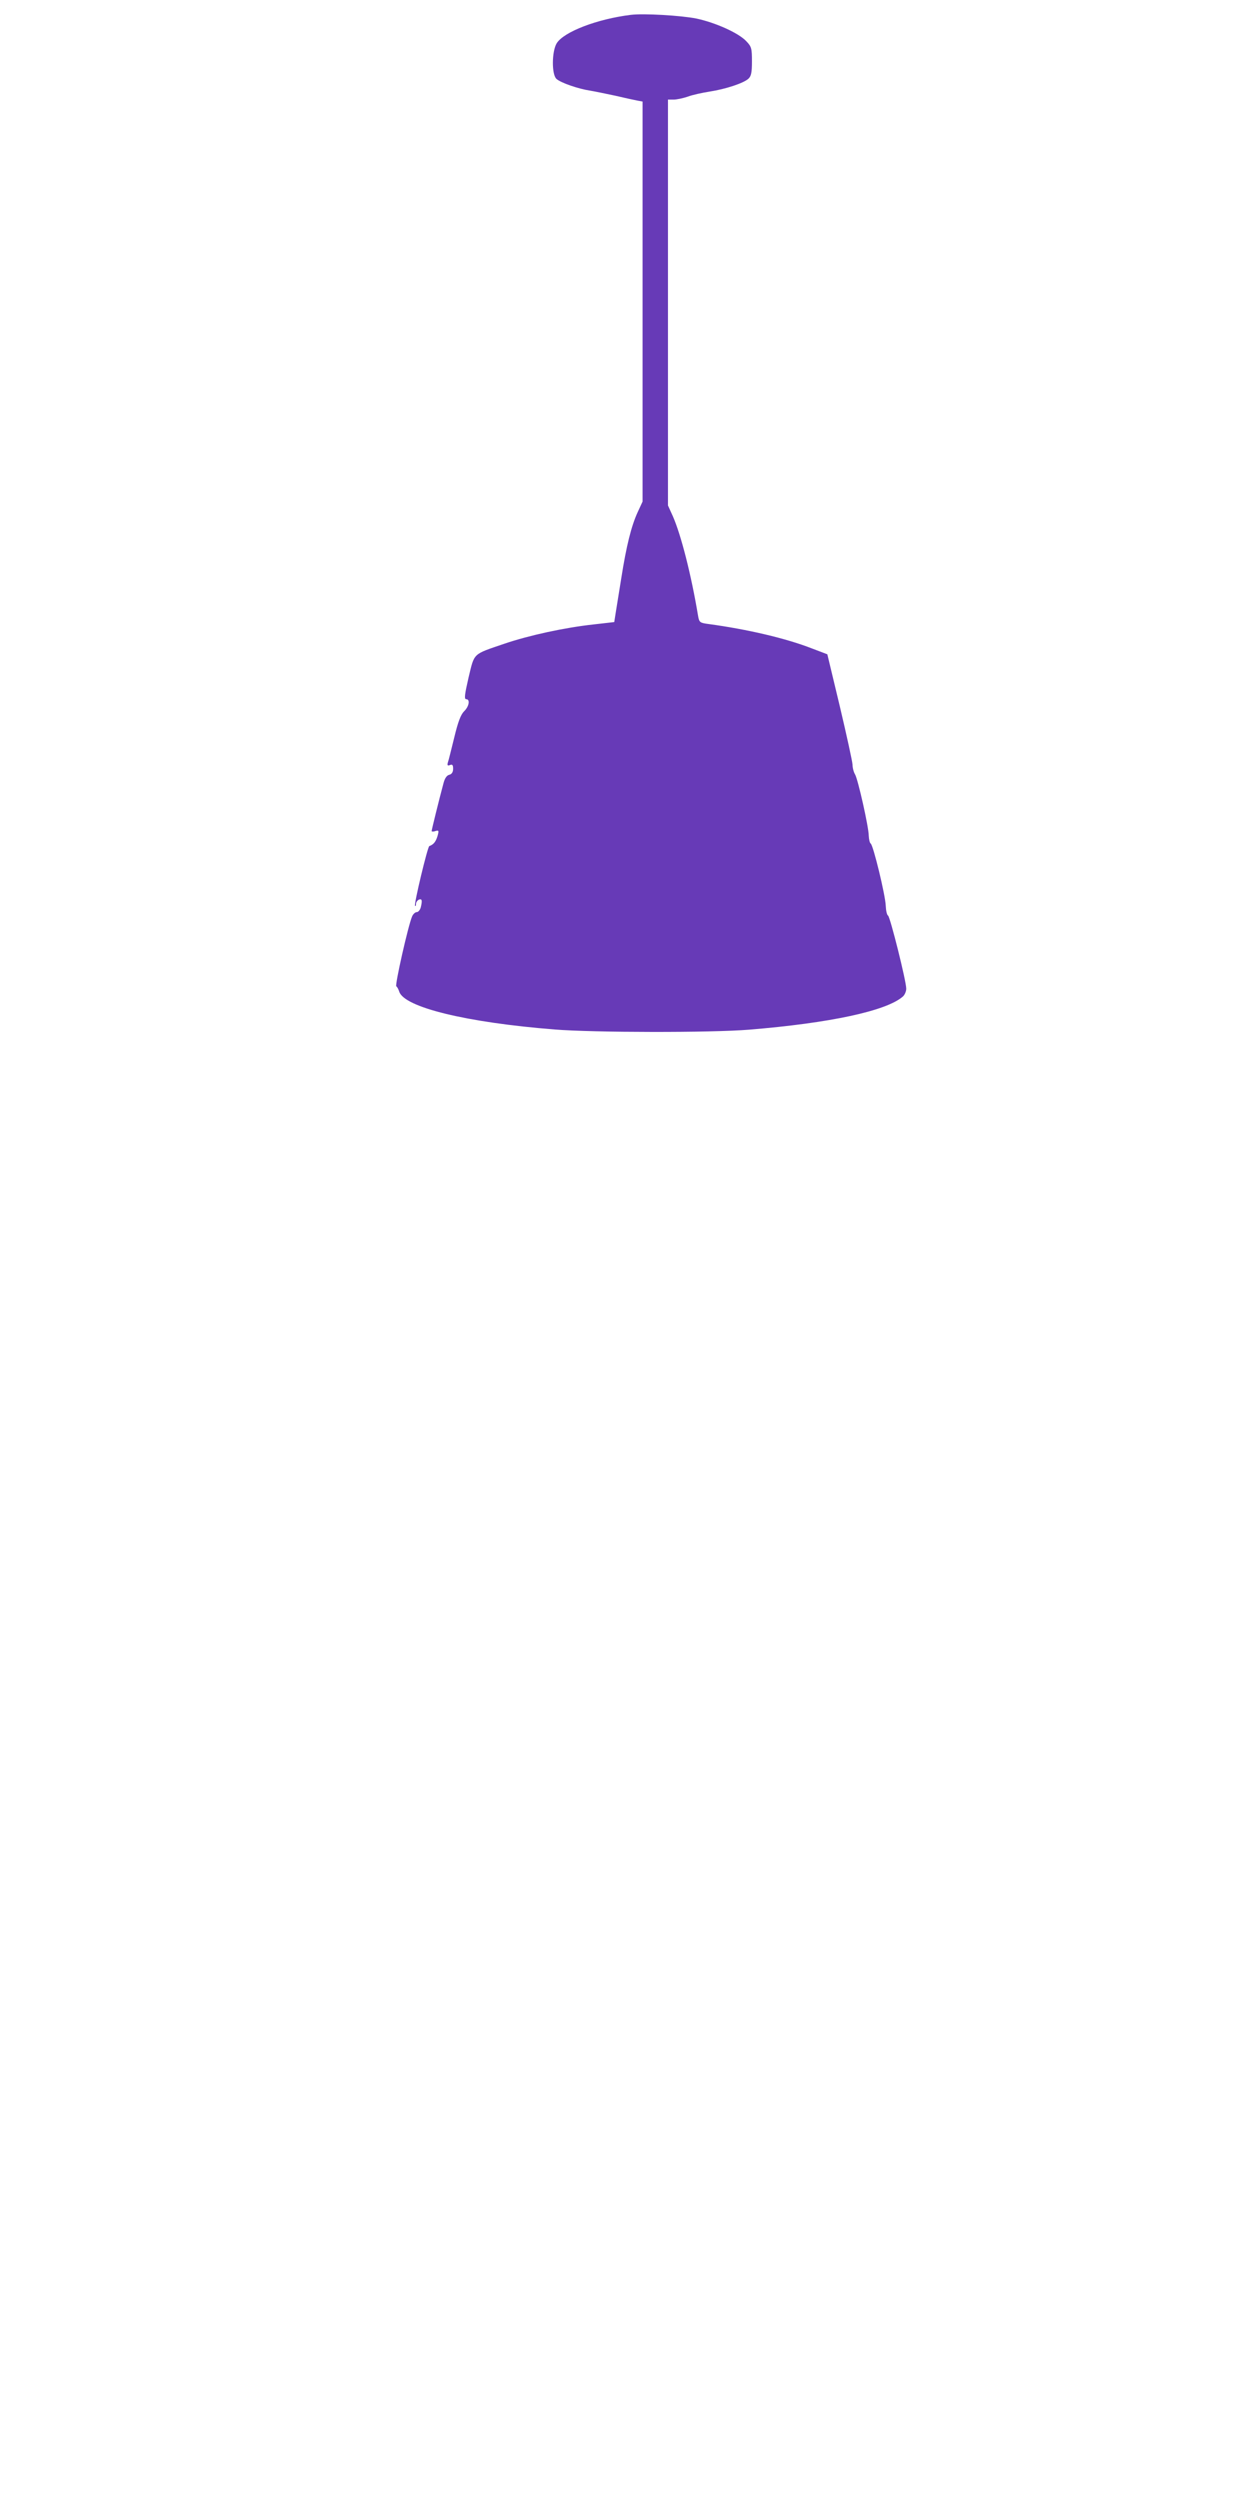 <?xml version="1.0" standalone="no"?>
<!DOCTYPE svg PUBLIC "-//W3C//DTD SVG 20010904//EN"
 "http://www.w3.org/TR/2001/REC-SVG-20010904/DTD/svg10.dtd">
<svg version="1.0" xmlns="http://www.w3.org/2000/svg"
 width="640pt" height="1280pt" viewBox="0 0 640 1280"
 preserveAspectRatio="xMidYMid meet">
<g transform="translate(0,1280) scale(0.1,-0.1)"
fill="#673ab7" stroke="none">
<path d="M3230 12724 c-172 -21 -344 -87 -380 -146 -25 -42 -26 -159 -1 -182
22 -20 112 -51 172 -60 24 -4 82 -16 129 -26 47 -11 97 -22 113 -25 l27 -5 0
-1024 0 -1024 -25 -54 c-33 -72 -58 -173 -84 -338 -12 -74 -25 -155 -29 -180
l-7 -45 -105 -12 c-148 -16 -332 -56 -458 -99 -164 -56 -152 -45 -183 -173
-20 -87 -23 -111 -12 -111 21 0 15 -37 -11 -62 -17 -17 -31 -54 -50 -133 -15
-60 -29 -119 -33 -129 -4 -15 -1 -18 11 -13 12 5 16 0 16 -19 0 -17 -7 -28
-20 -31 -13 -3 -23 -19 -29 -42 -24 -89 -61 -240 -61 -246 0 -3 9 -4 19 0 18
5 19 3 11 -26 -9 -29 -20 -43 -42 -51 -9 -4 -80 -300 -73 -306 3 -3 5 2 5 10
0 9 7 18 15 22 16 6 18 -5 9 -41 -4 -13 -13 -23 -20 -23 -8 0 -19 -10 -24 -22
-20 -46 -89 -352 -81 -358 5 -3 11 -15 15 -27 25 -80 342 -158 796 -194 198
-16 800 -17 995 -1 415 34 704 96 788 170 9 8 17 26 17 40 0 39 -82 366 -93
374 -6 3 -11 26 -12 51 -2 54 -64 310 -77 318 -5 3 -9 21 -10 40 0 44 -55 288
-70 314 -7 11 -13 34 -13 50 -1 17 -30 150 -65 298 l-64 267 -79 30 c-133 52
-330 98 -529 125 -45 6 -48 8 -54 43 -35 210 -87 413 -129 509 l-25 55 0 1039
0 1039 29 0 c16 0 48 7 72 15 23 9 74 20 112 26 83 13 174 43 199 66 14 13 18
31 18 88 0 67 -2 76 -29 104 -39 42 -157 95 -255 116 -80 16 -271 27 -336 19z"/>
</g>
</svg>
